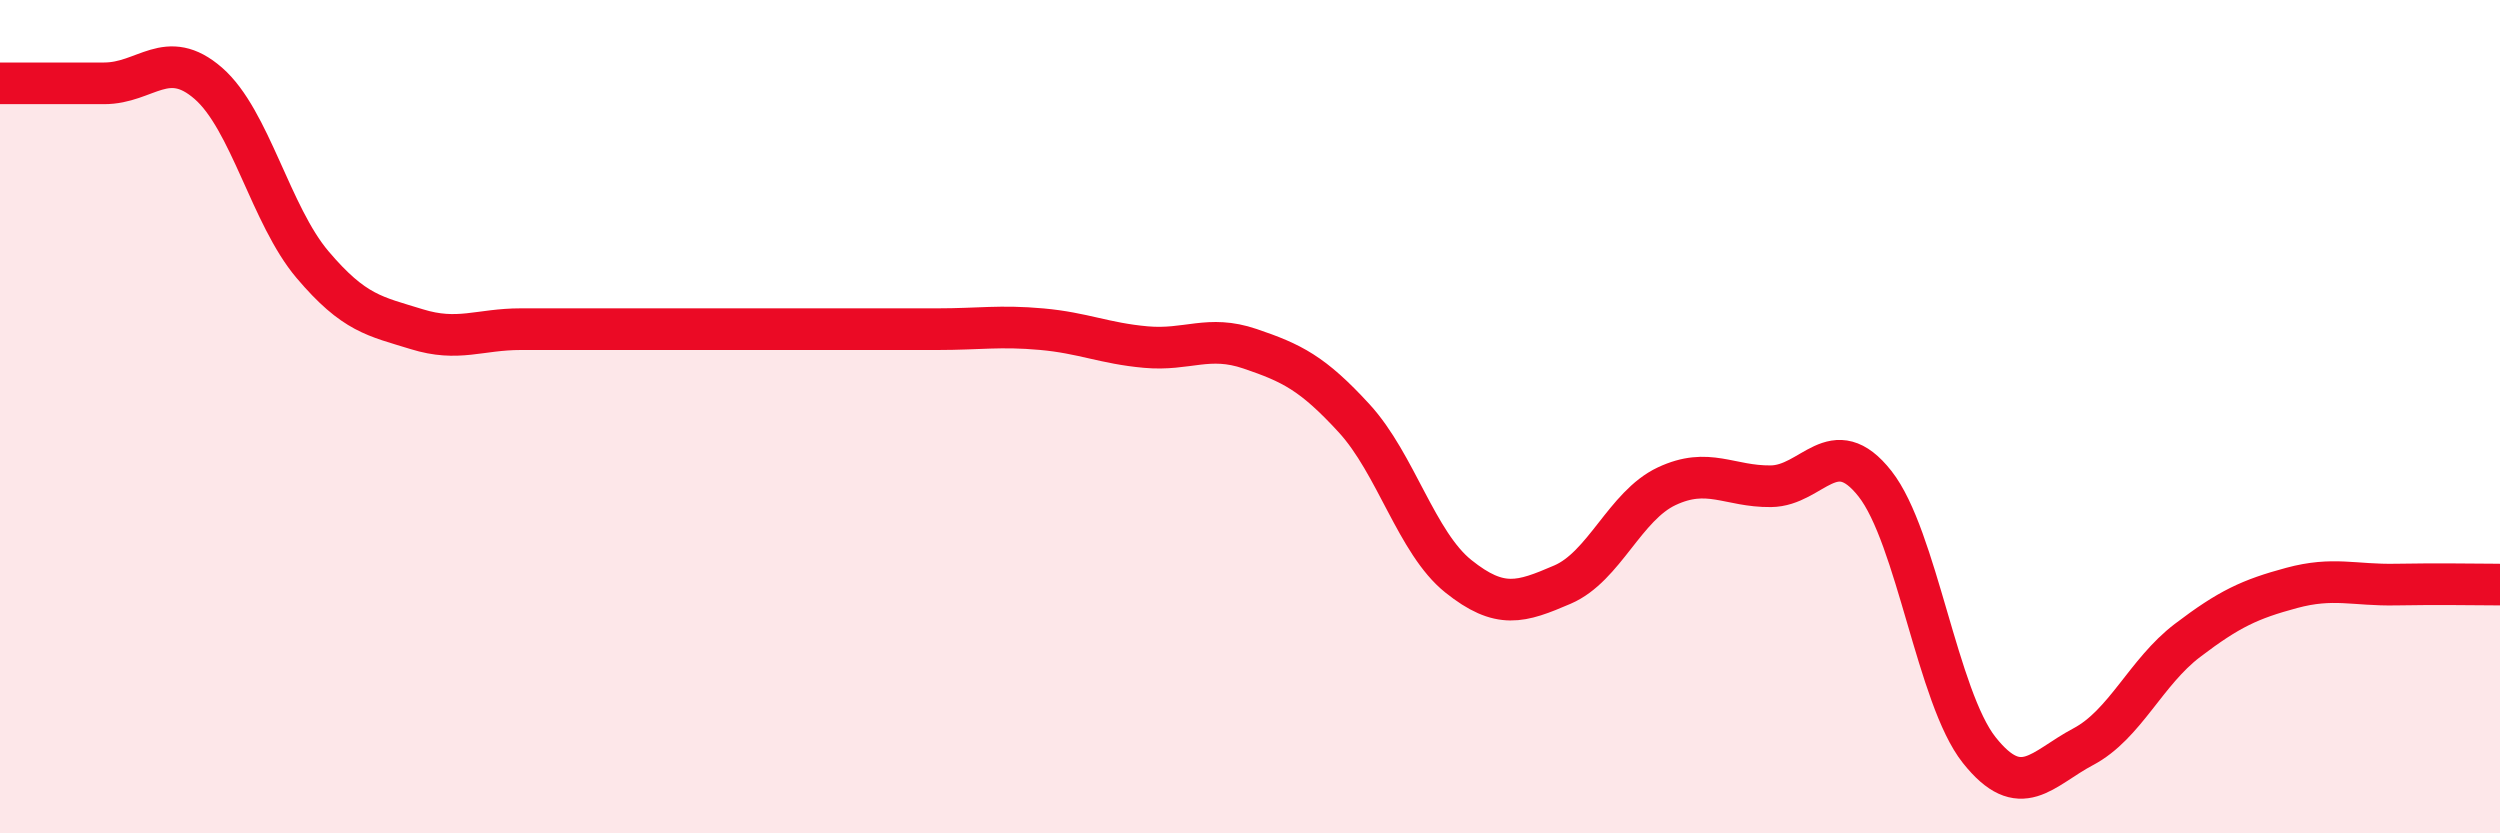 
    <svg width="60" height="20" viewBox="0 0 60 20" xmlns="http://www.w3.org/2000/svg">
      <path
        d="M 0,2 C 0.5,2 1.5,2 2.5,2 C 3.5,2 4,1.13 5,2 C 6,2.87 6.5,5.17 7.5,6.35 C 8.5,7.53 9,7.59 10,7.9 C 11,8.21 11.5,7.9 12.5,7.9 C 13.5,7.9 14,7.9 15,7.9 C 16,7.9 16.5,7.9 17.5,7.9 C 18.5,7.9 19,7.9 20,7.9 C 21,7.9 21.5,7.9 22.5,7.9 C 23.5,7.9 24,7.81 25,7.9 C 26,7.99 26.5,8.24 27.5,8.33 C 28.5,8.42 29,8.03 30,8.37 C 31,8.71 31.5,8.95 32.5,10.04 C 33.5,11.13 34,13.03 35,13.83 C 36,14.63 36.5,14.46 37.5,14.03 C 38.5,13.6 39,12.14 40,11.67 C 41,11.2 41.5,11.68 42.5,11.67 C 43.5,11.66 44,10.34 45,11.61 C 46,12.88 46.5,16.74 47.5,18 C 48.5,19.26 49,18.45 50,17.92 C 51,17.39 51.5,16.13 52.5,15.37 C 53.5,14.61 54,14.38 55,14.11 C 56,13.84 56.5,14.05 57.5,14.03 C 58.5,14.01 59.5,14.03 60,14.03L60 20L0 20Z"
        fill="#EB0A25"
        opacity="0.1"
        stroke-linecap="round"
        stroke-linejoin="round"
      />
      <path
        d="M 0,2 C 0.5,2 1.5,2 2.5,2 C 3.5,2 4,1.13 5,2 C 6,2.87 6.5,5.17 7.5,6.35 C 8.5,7.53 9,7.59 10,7.9 C 11,8.21 11.5,7.9 12.5,7.9 C 13.5,7.9 14,7.9 15,7.9 C 16,7.9 16.5,7.9 17.5,7.9 C 18.5,7.9 19,7.9 20,7.9 C 21,7.9 21.5,7.9 22.5,7.9 C 23.5,7.9 24,7.81 25,7.9 C 26,7.99 26.5,8.24 27.5,8.33 C 28.5,8.42 29,8.03 30,8.37 C 31,8.71 31.5,8.95 32.5,10.04 C 33.5,11.13 34,13.03 35,13.83 C 36,14.63 36.5,14.46 37.5,14.03 C 38.5,13.6 39,12.14 40,11.67 C 41,11.2 41.5,11.68 42.5,11.67 C 43.5,11.66 44,10.34 45,11.61 C 46,12.88 46.5,16.74 47.5,18 C 48.5,19.26 49,18.45 50,17.92 C 51,17.39 51.5,16.13 52.5,15.37 C 53.5,14.61 54,14.38 55,14.11 C 56,13.84 56.5,14.05 57.5,14.03 C 58.5,14.01 59.5,14.03 60,14.03"
        stroke="#EB0A25"
        stroke-width="1"
        fill="none"
        stroke-linecap="round"
        stroke-linejoin="round"
      />
    </svg>
  